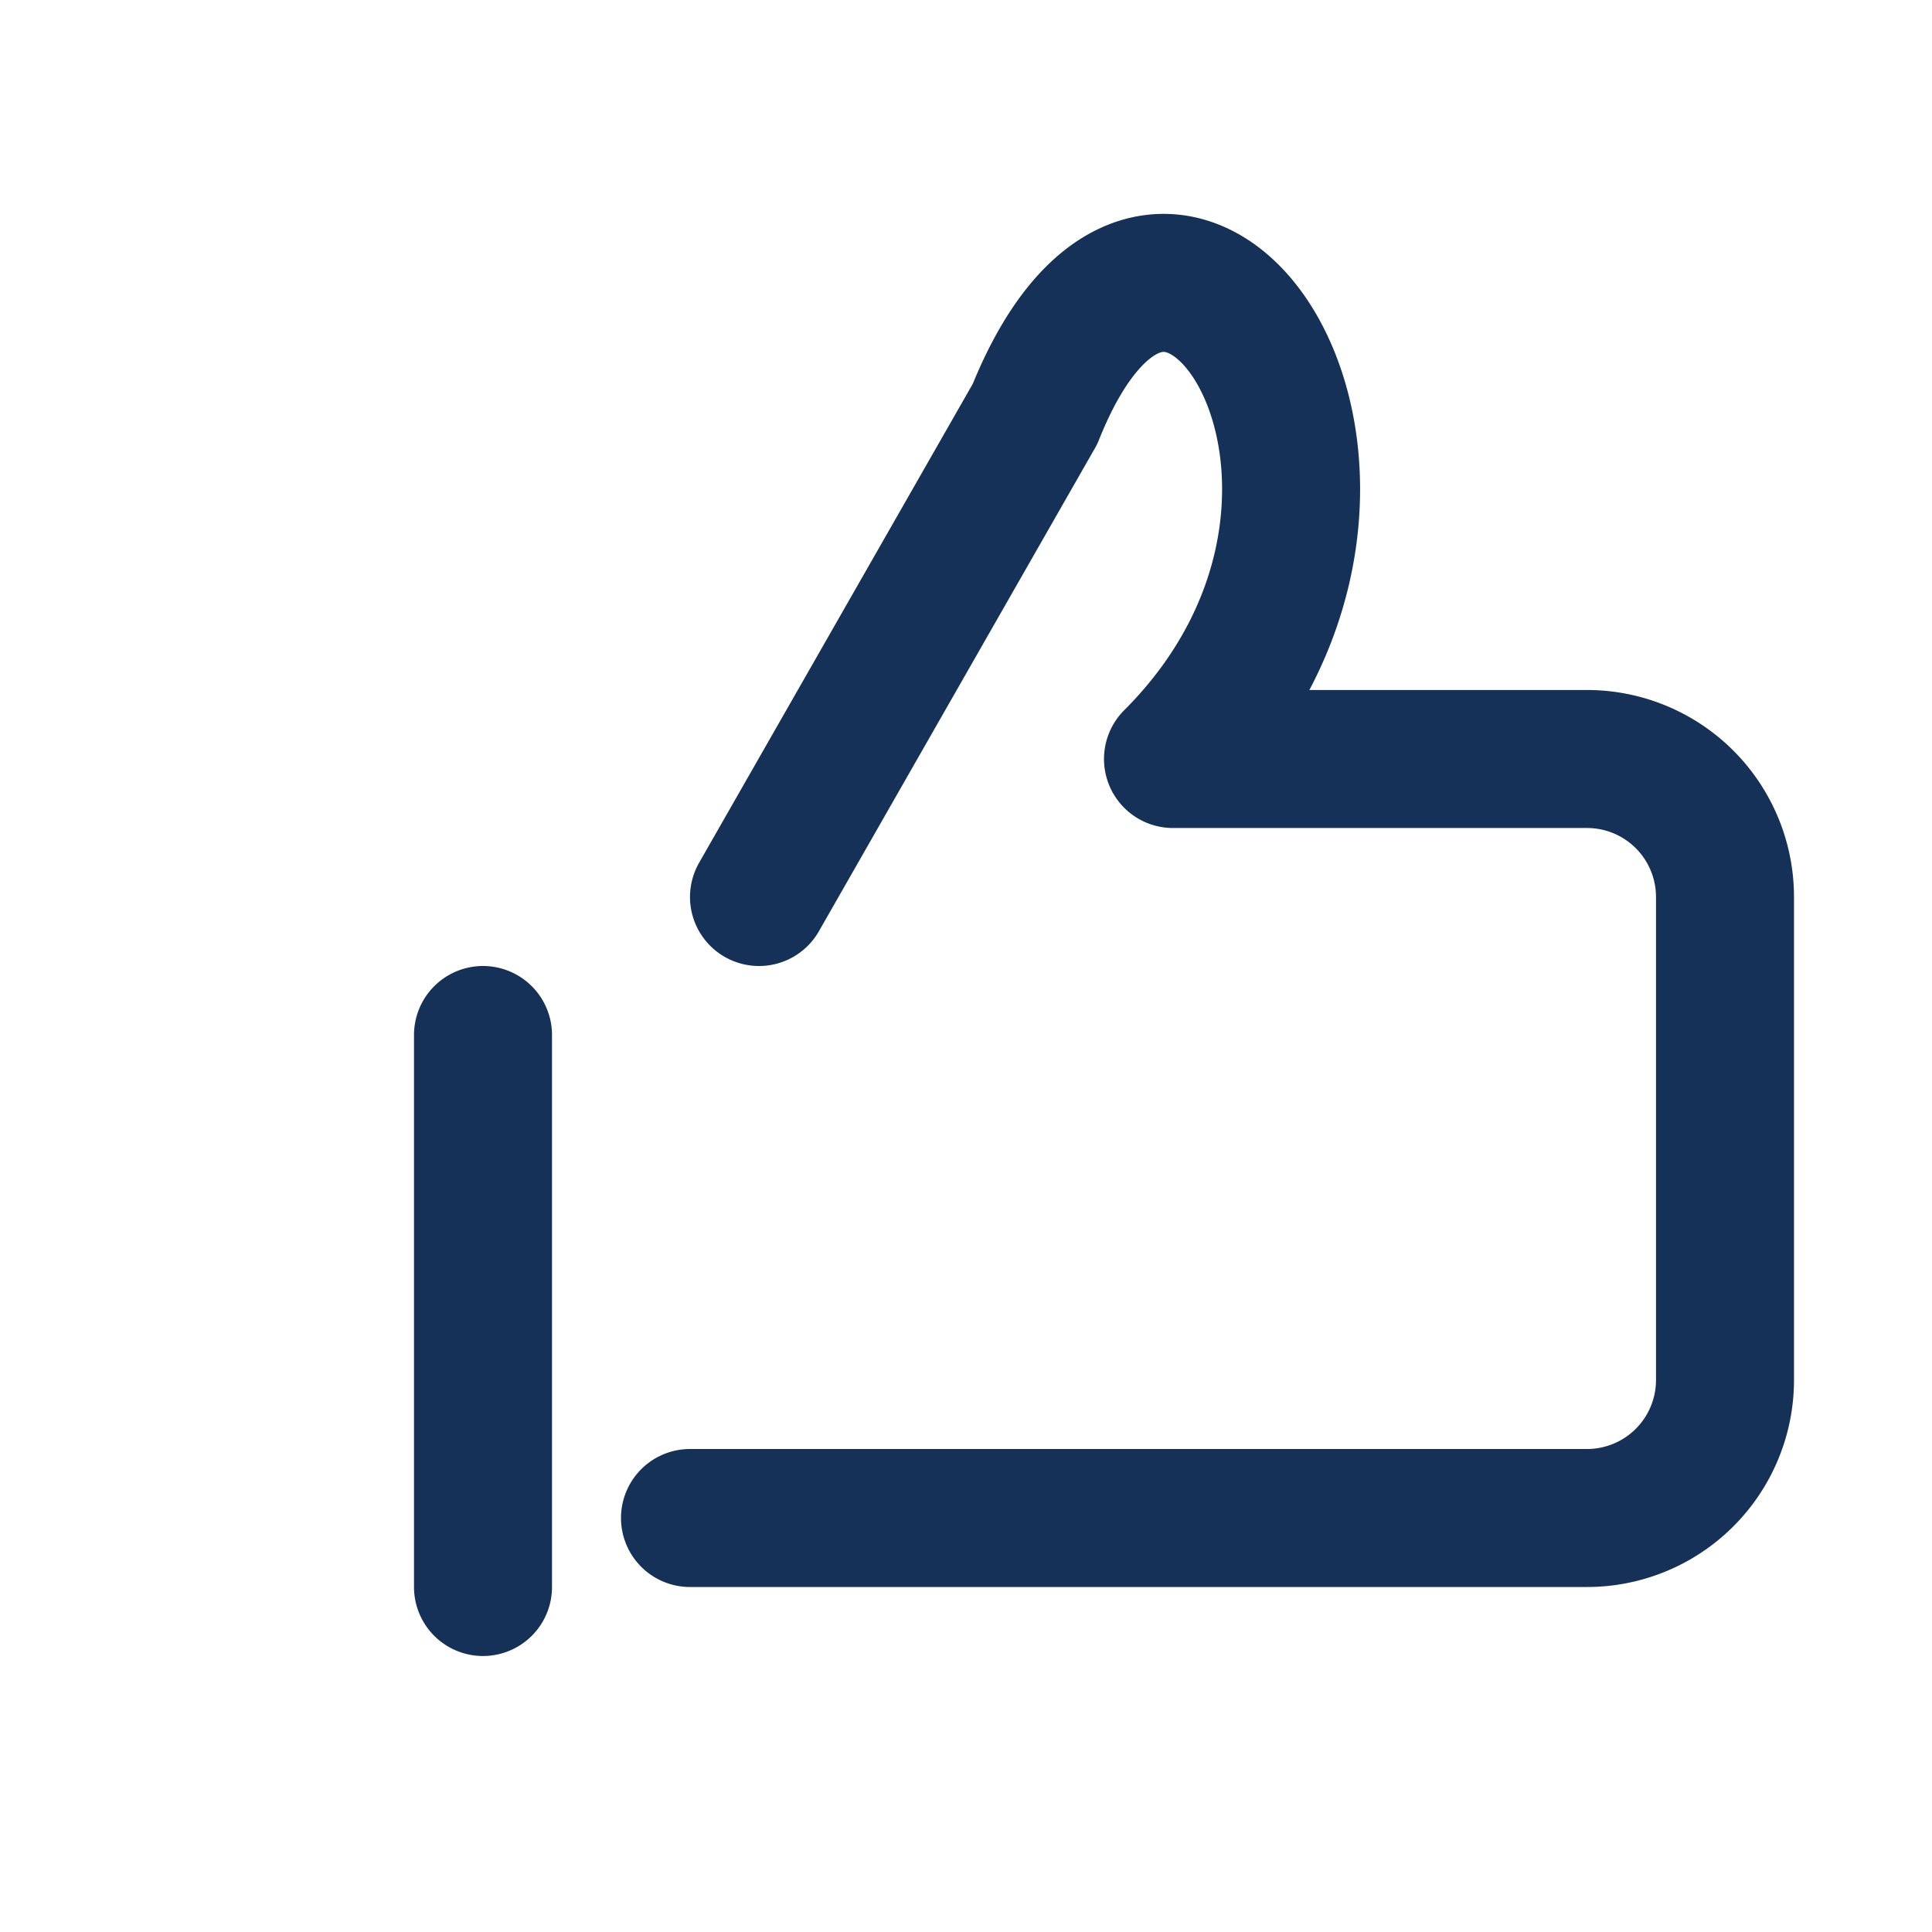<?xml version="1.0" encoding="UTF-8"?>
<svg xmlns="http://www.w3.org/2000/svg" width="28" height="28" viewBox="0 0 28 28"><path fill="none" stroke="#153157" stroke-width="2" stroke-linecap="round" stroke-linejoin="round" d="M7 15v8M11 13l4-7c2-5 6 1 2 5h6a2 2 0 0 1 2 2v7a2 2 0 0 1-2 2h-13"/></svg>